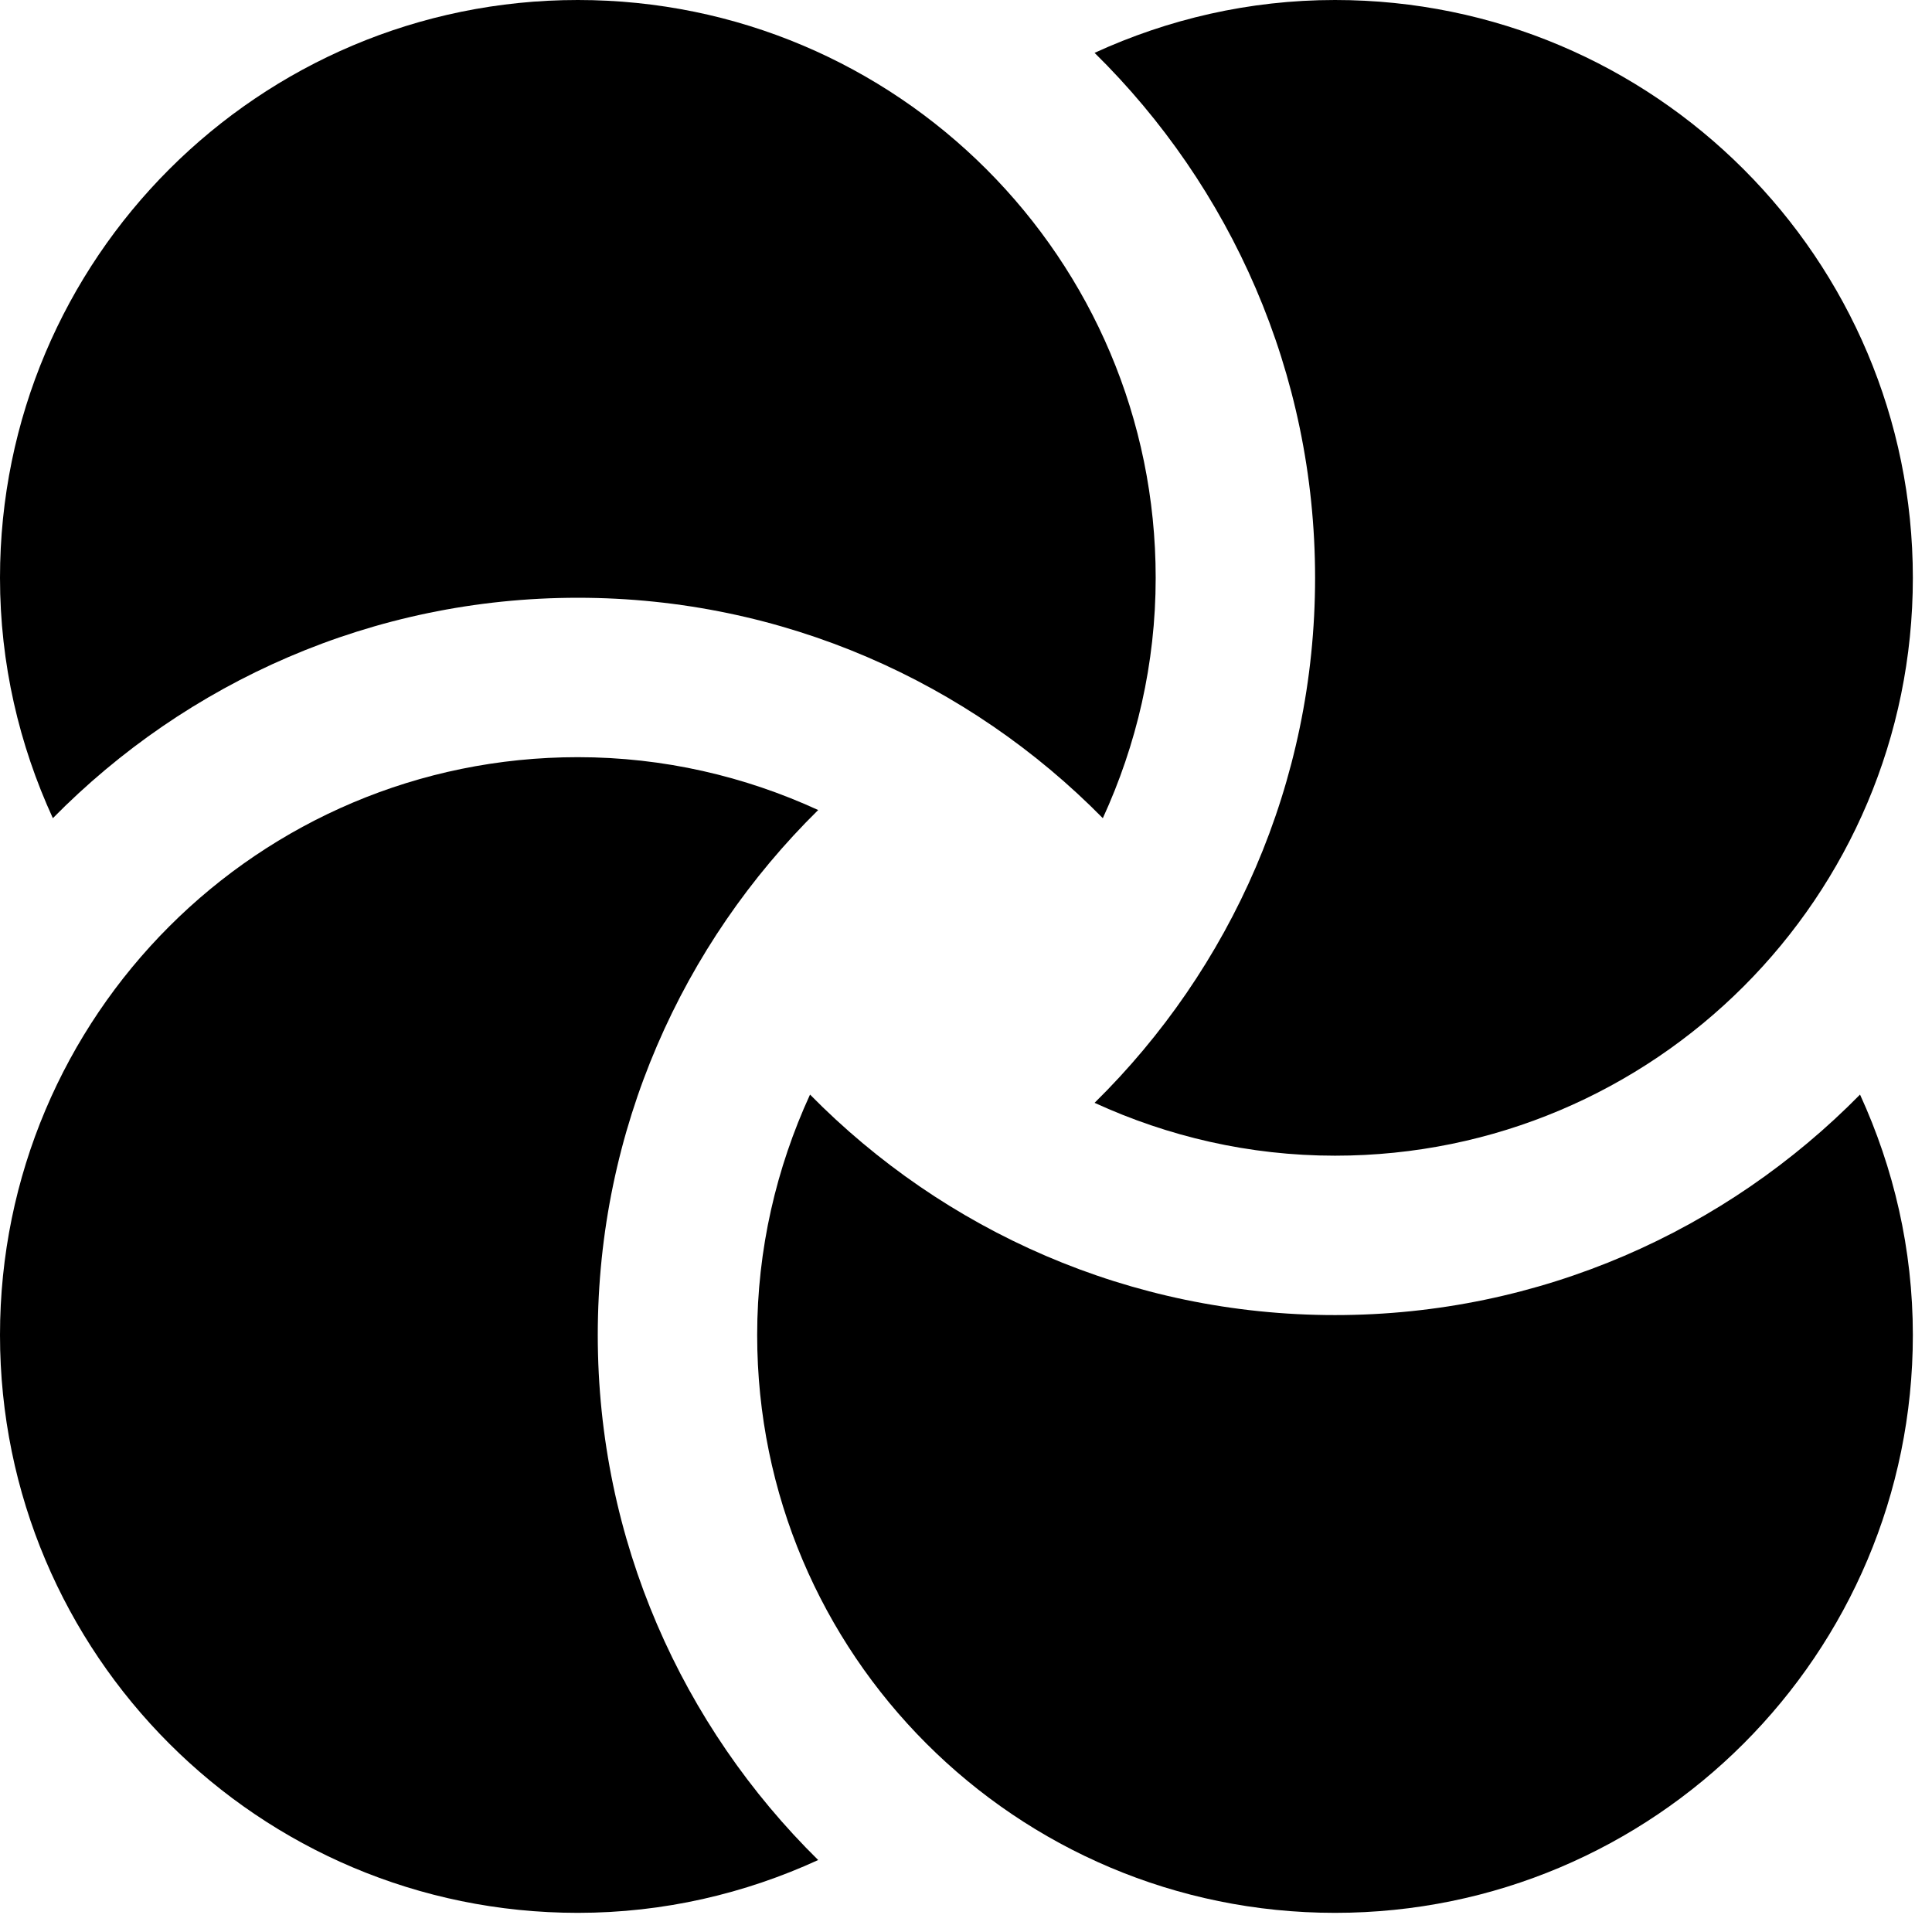 <svg width="67" height="67" viewBox="0 0 67 67" fill="none" xmlns="http://www.w3.org/2000/svg">
<path d="M28.374 28.091C25.834 26.925 23.019 26.258 20.039 26.258C8.972 26.258 0 35.23 0 46.297C0 57.364 8.972 66.336 20.039 66.336C23.019 66.336 25.834 65.669 28.374 64.504C23.661 59.863 20.73 53.418 20.73 46.297C20.73 39.176 23.661 32.731 28.374 28.091Z" fill="black"/>
<path d="M64.504 37.959C59.863 42.675 53.418 45.606 46.297 45.606C39.176 45.606 32.731 42.675 28.091 37.959C26.925 40.501 26.258 43.316 26.258 46.297C26.258 57.364 35.23 66.336 46.297 66.336C57.364 66.336 66.336 57.364 66.336 46.297C66.336 43.316 65.669 40.502 64.504 37.959Z" fill="black"/>
<path d="M46.297 0C43.316 0 40.502 0.667 37.959 1.833C42.675 6.473 45.606 12.918 45.606 20.039C45.606 27.16 42.675 33.605 37.959 38.245C40.501 39.411 43.316 40.078 46.297 40.078C57.364 40.078 66.336 31.106 66.336 20.039C66.336 8.972 57.364 0 46.297 0Z" fill="black"/>
<path d="M20.039 0C8.972 0 0 8.972 0 20.039C0 23.019 0.667 25.834 1.833 28.374C6.473 23.661 12.918 20.73 20.039 20.73C27.16 20.73 33.605 23.661 38.245 28.374C39.411 25.834 40.078 23.019 40.078 20.039C40.078 8.972 31.106 0 20.039 0Z" fill="black"/>
</svg>
